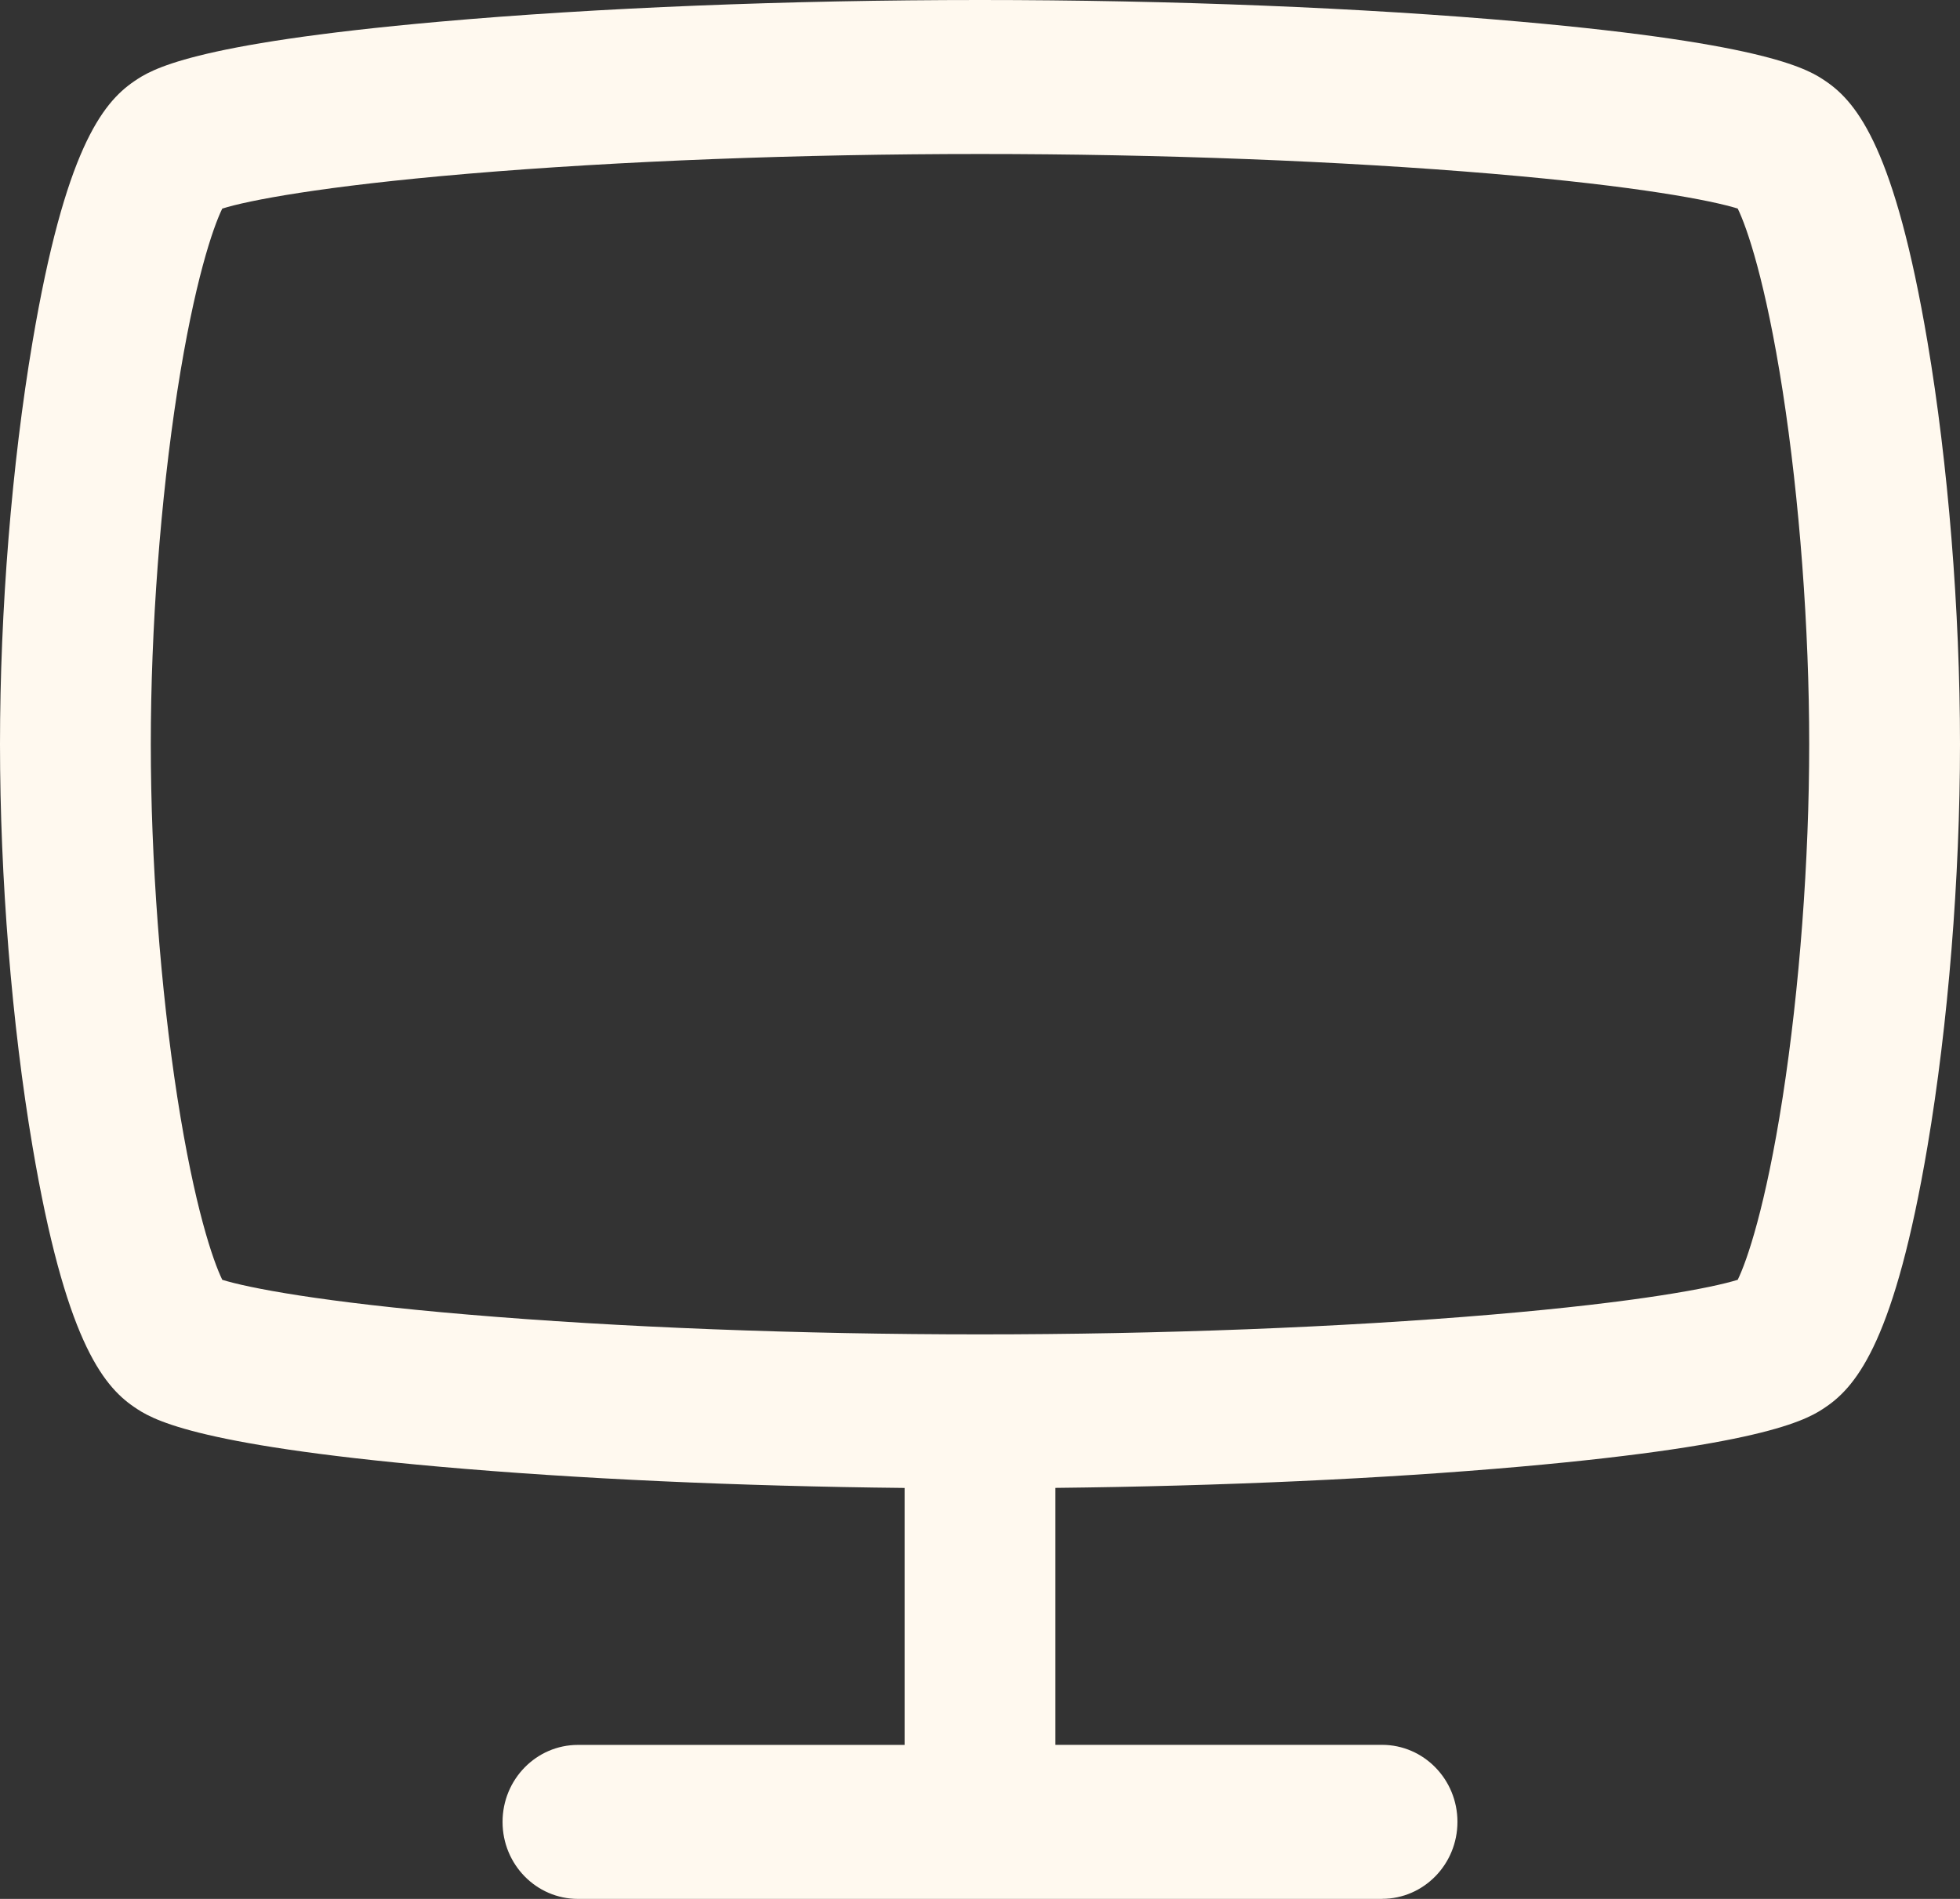 <svg viewBox="0 0 32 31" fill="none" xmlns="http://www.w3.org/2000/svg">
<rect x="0" y="0" width="32" height="31" fill="#333333" stroke="none"/>
<g clip-path="url(#clip0_153_2466)">
<path d="M22.564 31H9.436C8.756 31 8.205 30.438 8.205 29.743C8.205 29.049 8.756 28.486 9.436 28.486H14.769V24.291C12.065 24.263 9.407 24.142 7.175 23.944C3.087 23.581 2.458 23.152 2.189 22.969C1.665 22.613 1.058 21.829 0.531 18.717C0.193 16.726 0 14.332 0 12.149C0 9.965 0.193 7.571 0.531 5.581C1.058 2.469 1.665 1.685 2.189 1.328C2.458 1.145 3.087 0.717 7.175 0.354C9.745 0.126 12.879 0 16 0C19.121 0 22.255 0.126 24.825 0.354C28.913 0.717 29.542 1.145 29.811 1.328C30.335 1.685 30.942 2.469 31.469 5.58C31.806 7.571 32 9.965 32 12.148C32 14.332 31.806 16.726 31.469 18.716C30.942 21.828 30.335 22.612 29.811 22.968C29.542 23.151 28.913 23.58 24.825 23.943C22.593 24.141 19.936 24.261 17.231 24.29V28.485H22.564C23.244 28.485 23.795 29.048 23.795 29.742C23.795 30.436 23.244 30.999 22.564 30.999V31ZM3.629 20.893C4.043 21.022 5.236 21.258 7.643 21.461C10.095 21.669 13.062 21.784 16 21.784C18.938 21.784 21.905 21.669 24.357 21.461C26.764 21.257 27.957 21.022 28.371 20.893C28.521 20.586 28.826 19.705 29.105 17.913C29.38 16.141 29.538 14.039 29.538 12.149C29.538 10.258 29.38 8.157 29.105 6.384C28.826 4.592 28.521 3.711 28.371 3.405C27.957 3.275 26.763 3.04 24.357 2.836C21.905 2.629 18.938 2.514 16 2.514C13.062 2.514 10.095 2.629 7.643 2.836C5.237 3.04 4.043 3.275 3.629 3.405C3.479 3.711 3.174 4.592 2.895 6.384C2.62 8.157 2.462 10.258 2.462 12.149C2.462 14.039 2.62 16.14 2.895 17.913C3.174 19.705 3.479 20.586 3.629 20.893Z" fill="#FFF9EF"/>
</g>
<defs>
<clipPath id="clip0_153_2466">
<rect width="32" height="31" fill="white"/>
</clipPath>
</defs>
</svg>
